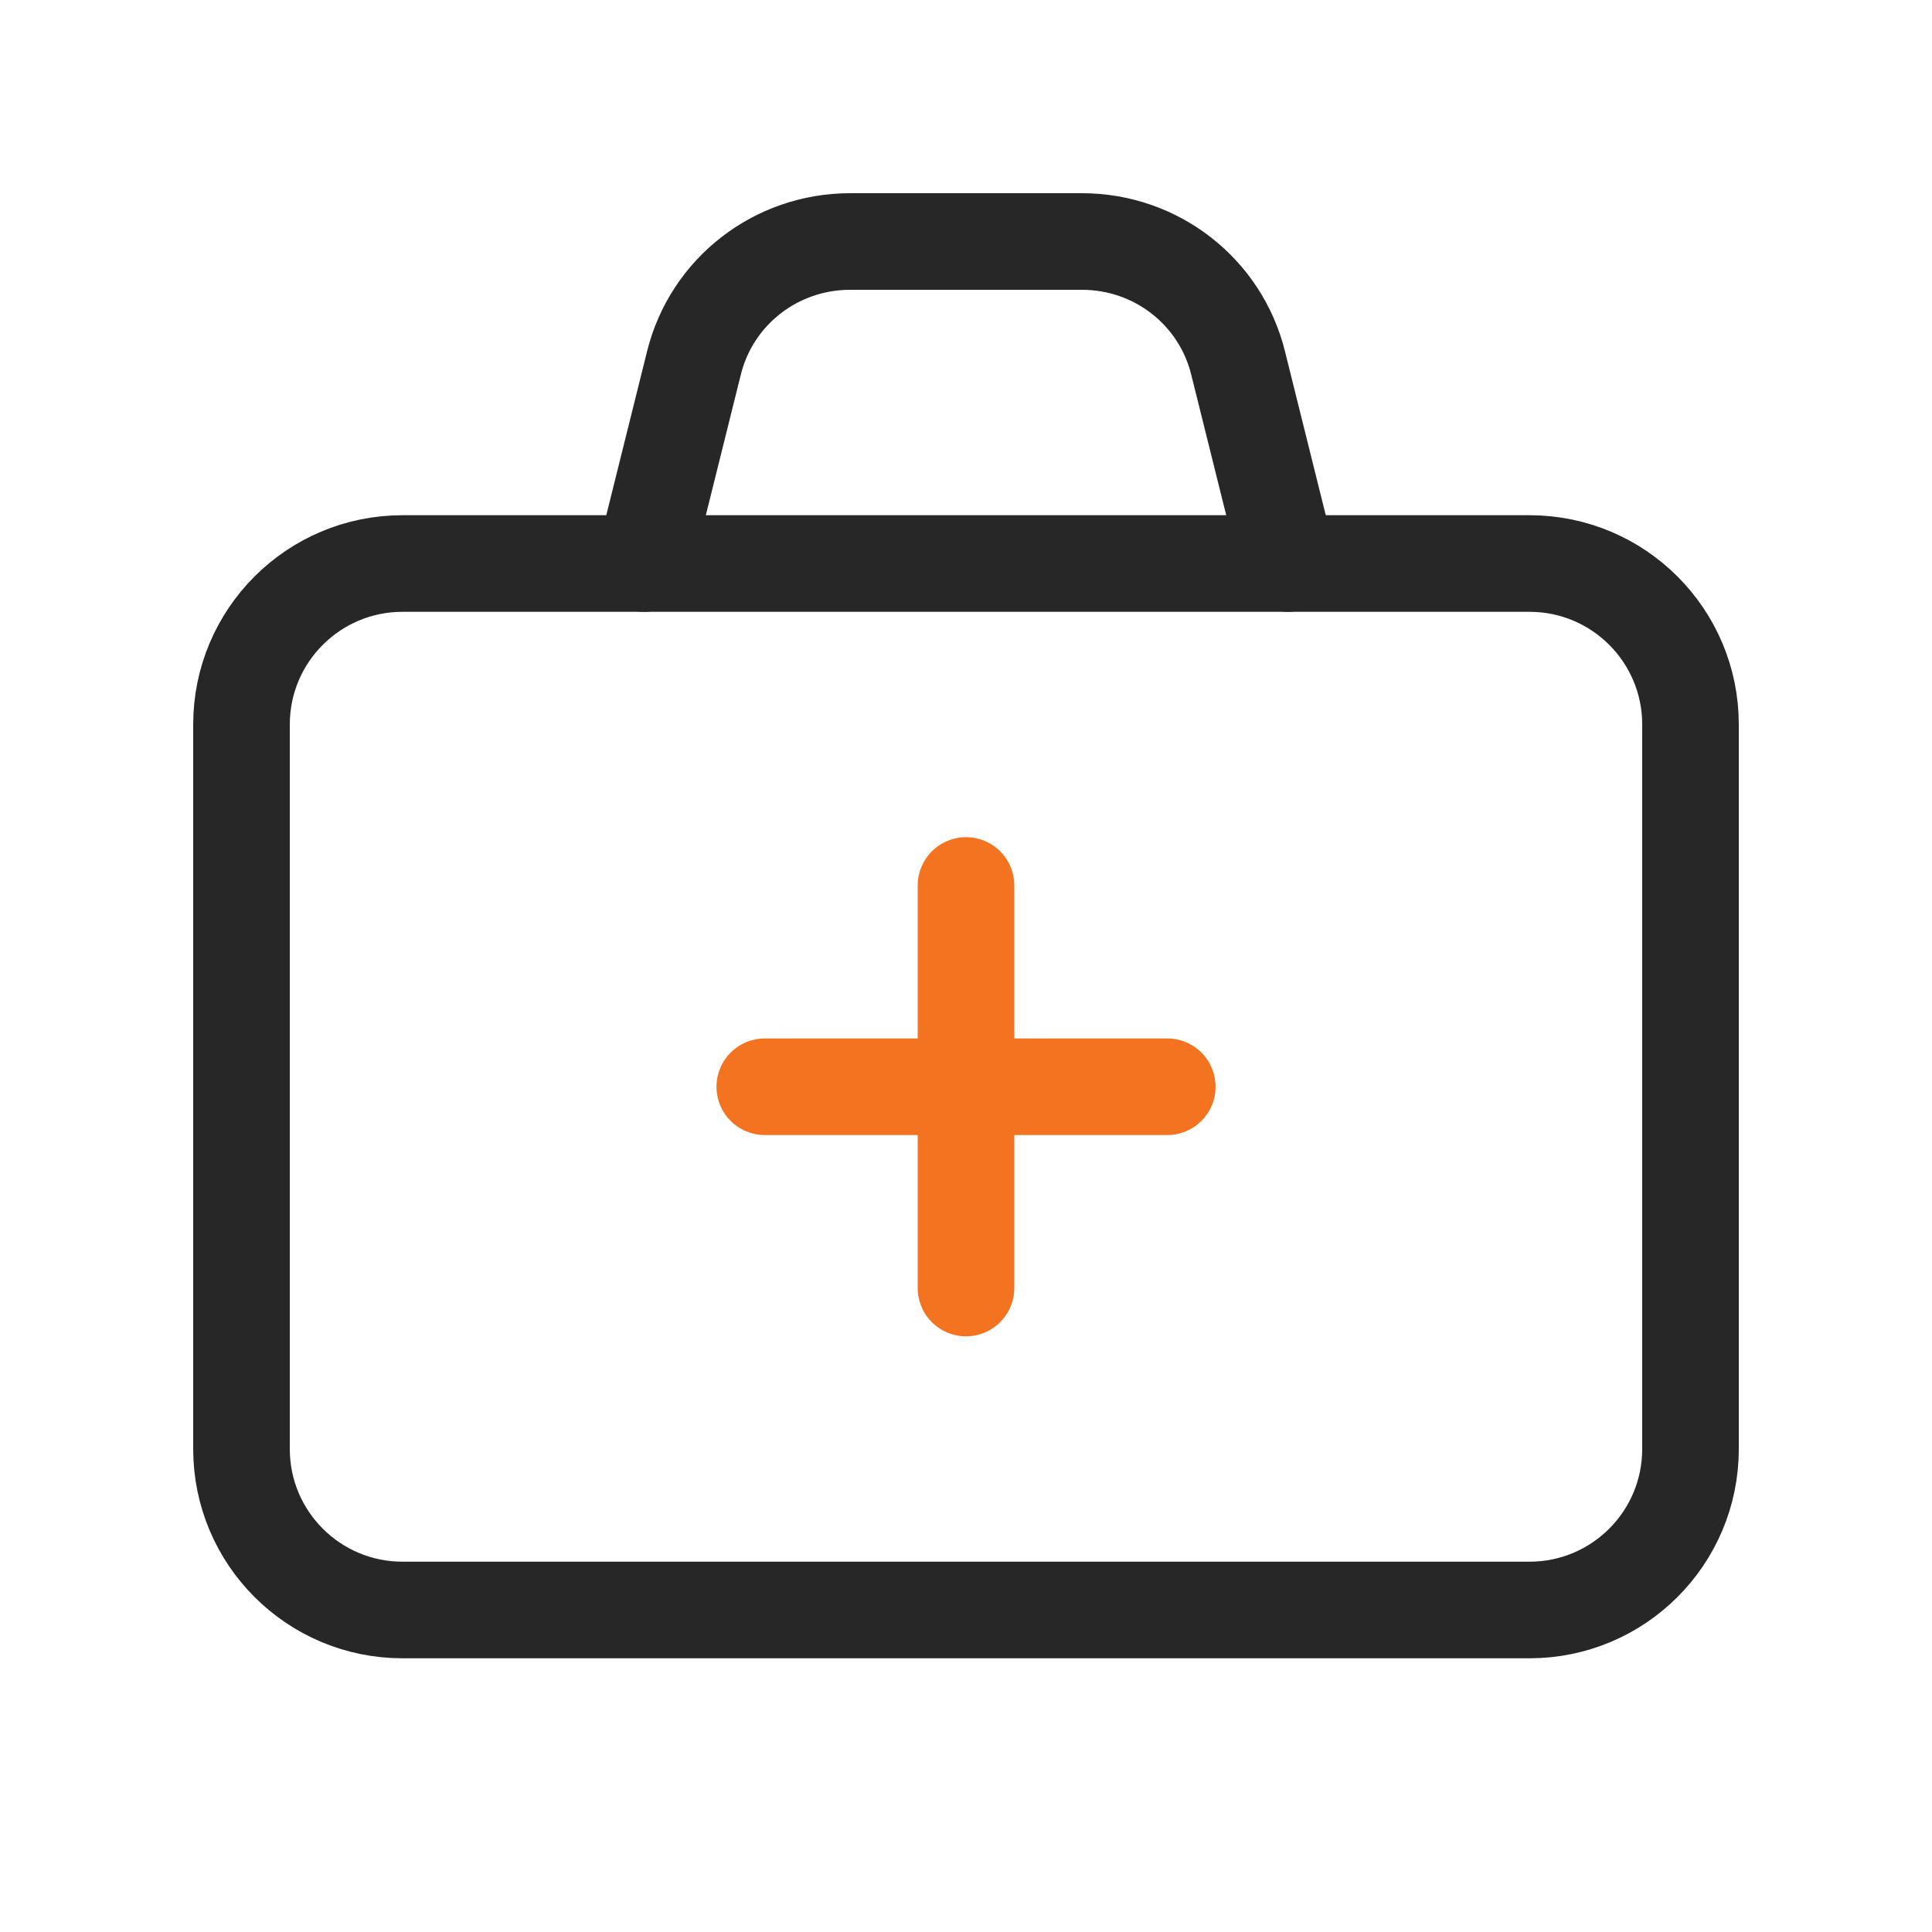 <svg width="40" height="40" viewBox="0 0 40 40" fill="none" xmlns="http://www.w3.org/2000/svg">
<g clip-path="url(#clip0_5345_62194)">
<path d="M31.667 11.667H8.333C6.492 11.667 5 13.159 5 15V30C5 31.841 6.492 33.333 8.333 33.333H31.667C33.508 33.333 35 31.841 35 30V15C35 13.159 33.508 11.667 31.667 11.667Z" stroke="#272727" stroke-width="2" stroke-linecap="round" stroke-linejoin="round"/>
<path d="M15.834 22.5H24.167" stroke="#F37321" stroke-width="2" stroke-linecap="round" stroke-linejoin="round"/>
<path d="M20 18.333V26.667" stroke="#F37321" stroke-width="2" stroke-linecap="round" stroke-linejoin="round"/>
<path d="M26.667 11.667L25.634 7.517C25.267 6.033 23.934 5 22.401 5H17.601C16.067 5 14.734 6.033 14.367 7.517L13.334 11.667" stroke="#272727" stroke-width="2" stroke-linecap="round" stroke-linejoin="round"/>
</g>
<defs>
<clipPath id="clip0_5345_62194">
<rect width="40" height="40" fill="white"/>
</clipPath>
</defs>
</svg>

